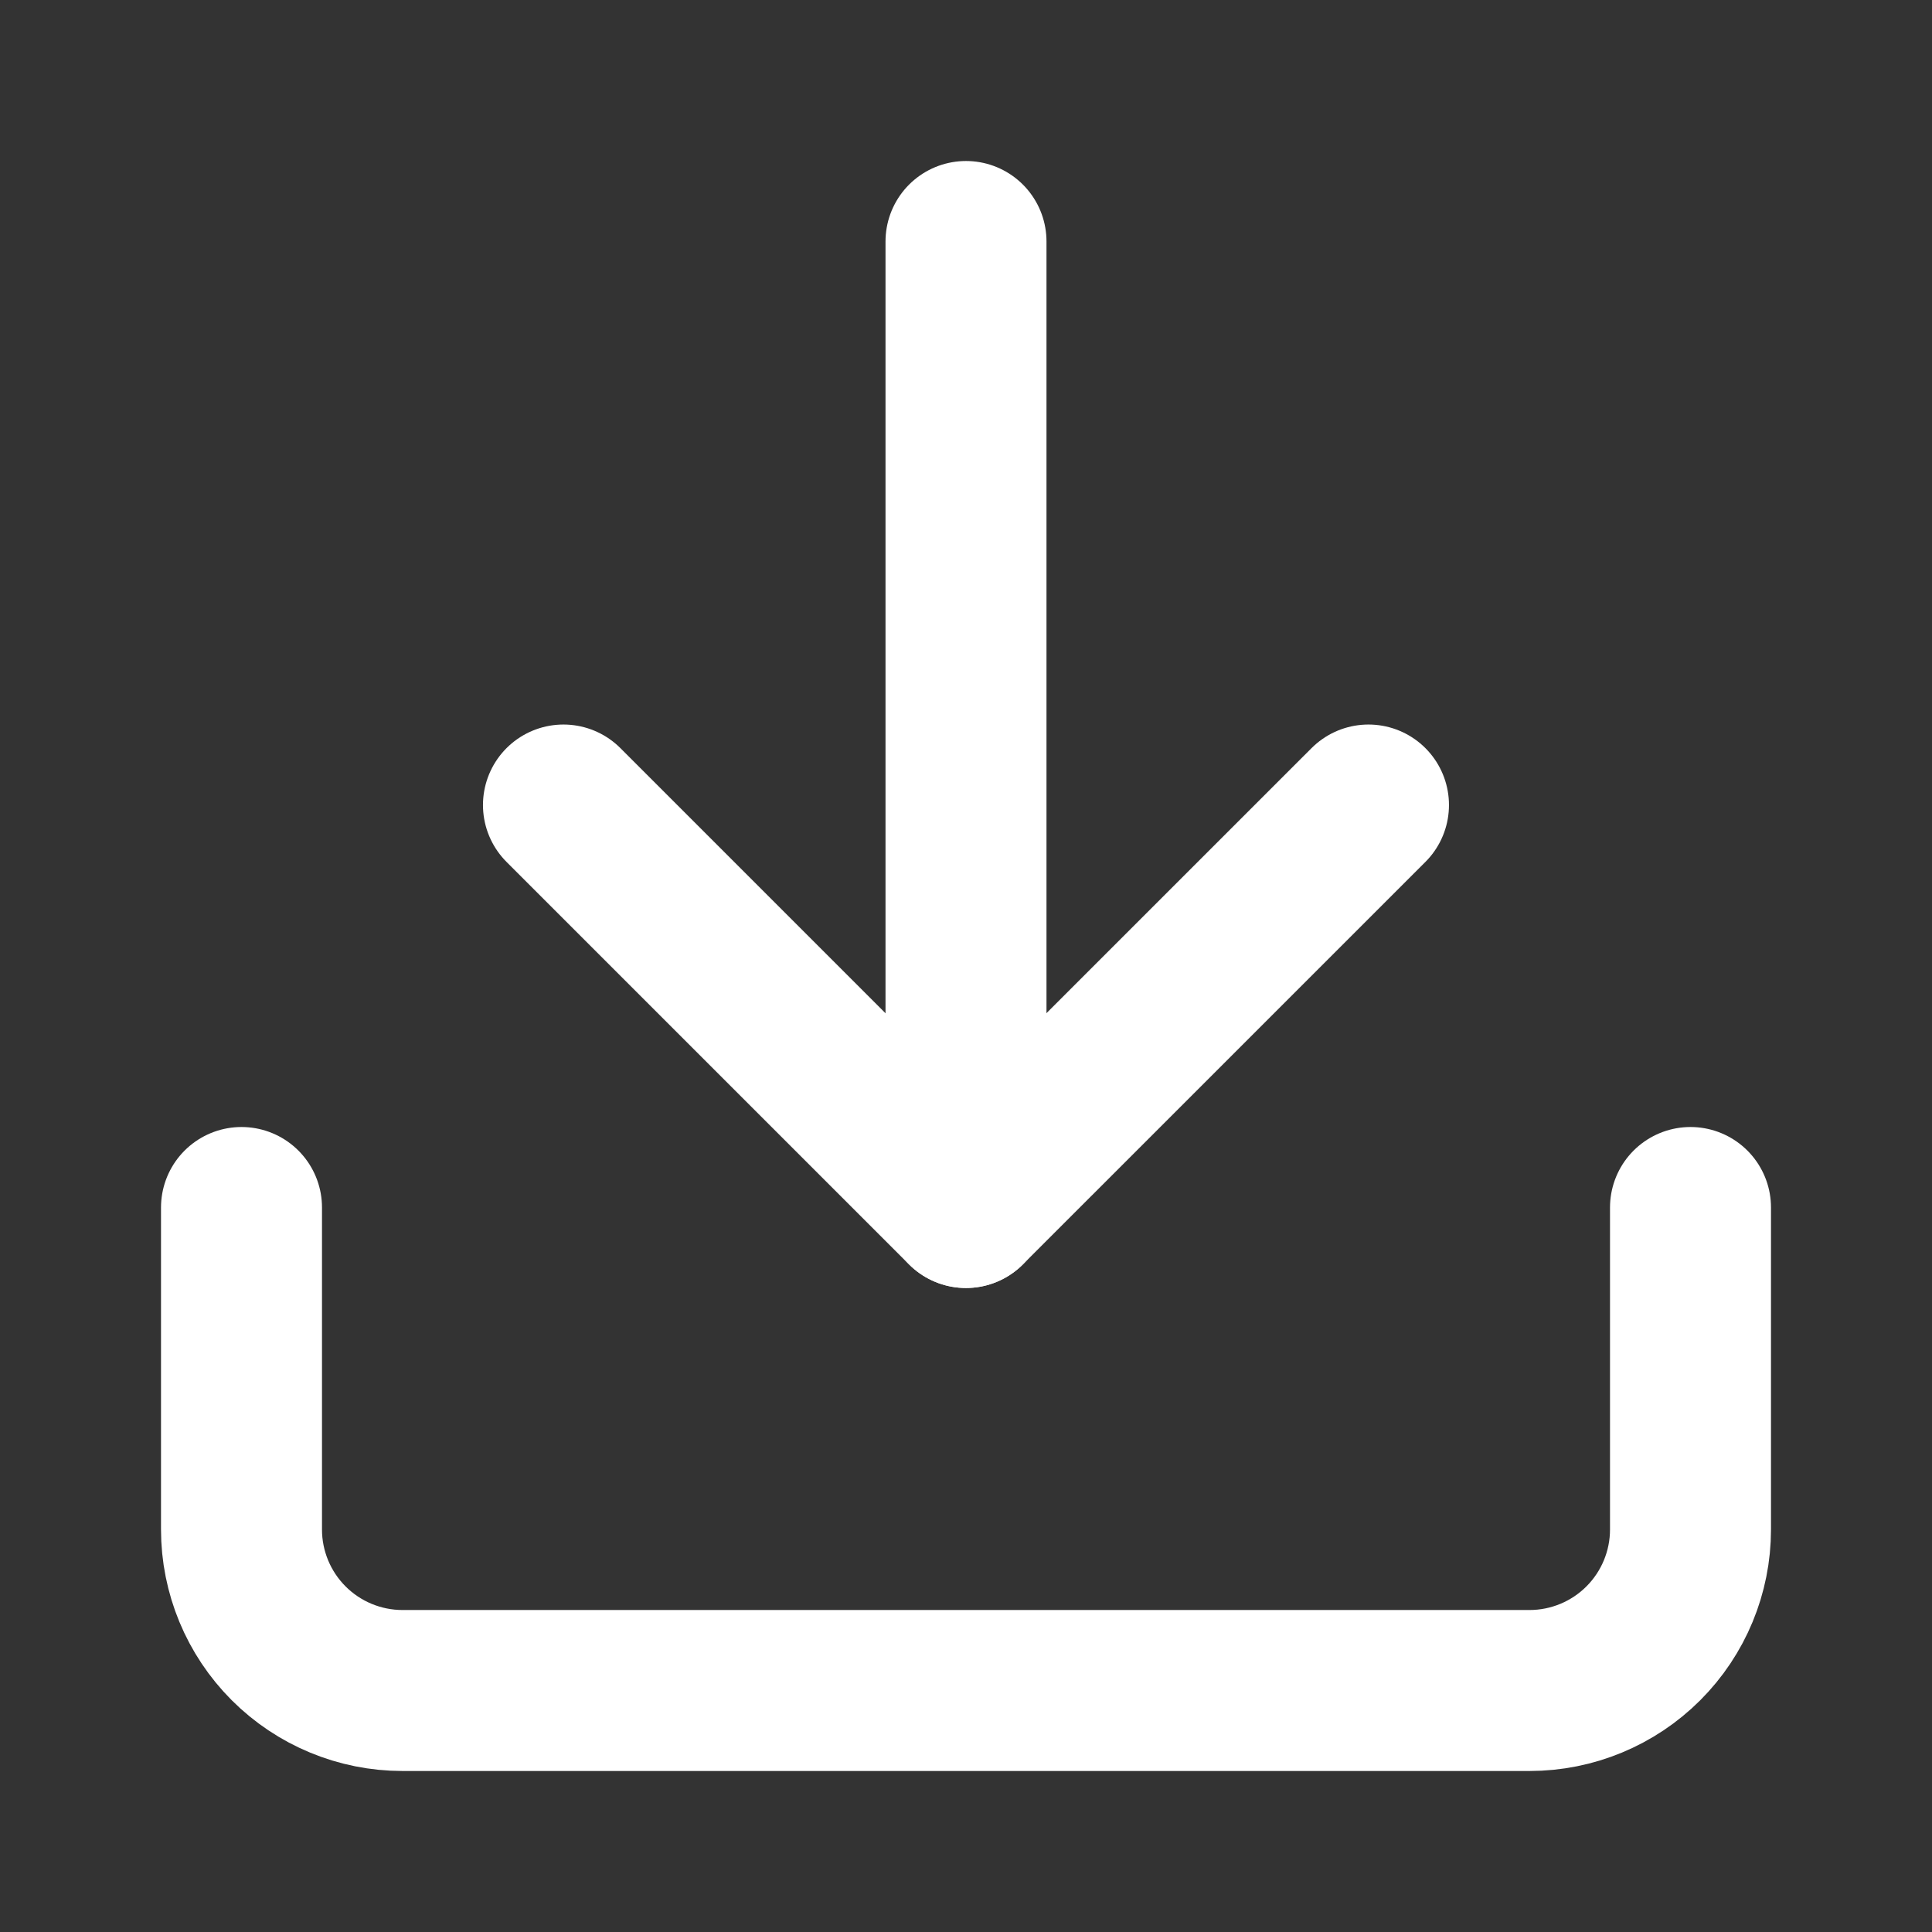<svg width="34" height="34" viewBox="0 0 34 34" fill="none" xmlns="http://www.w3.org/2000/svg">
<rect x="0" y="0" width="34" height="34" fill="#333333" stroke="none"/>
<path d="M29.75 21.25V26.917C29.75 27.668 29.451 28.389 28.92 28.92C28.389 29.451 27.668 29.75 26.917 29.75H7.083C6.332 29.75 5.611 29.451 5.08 28.92C4.549 28.389 4.25 27.668 4.25 26.917V21.25" stroke="white" stroke-width="2.833" stroke-linecap="round" stroke-linejoin="round"/>
<path d="M9.916 14.167L16.999 21.25L24.083 14.167" stroke="white" stroke-width="2.833" stroke-linecap="round" stroke-linejoin="round"/>
<path d="M17 21.25V4.25" stroke="white" stroke-width="2.833" stroke-linecap="round" stroke-linejoin="round"/>
</svg>
